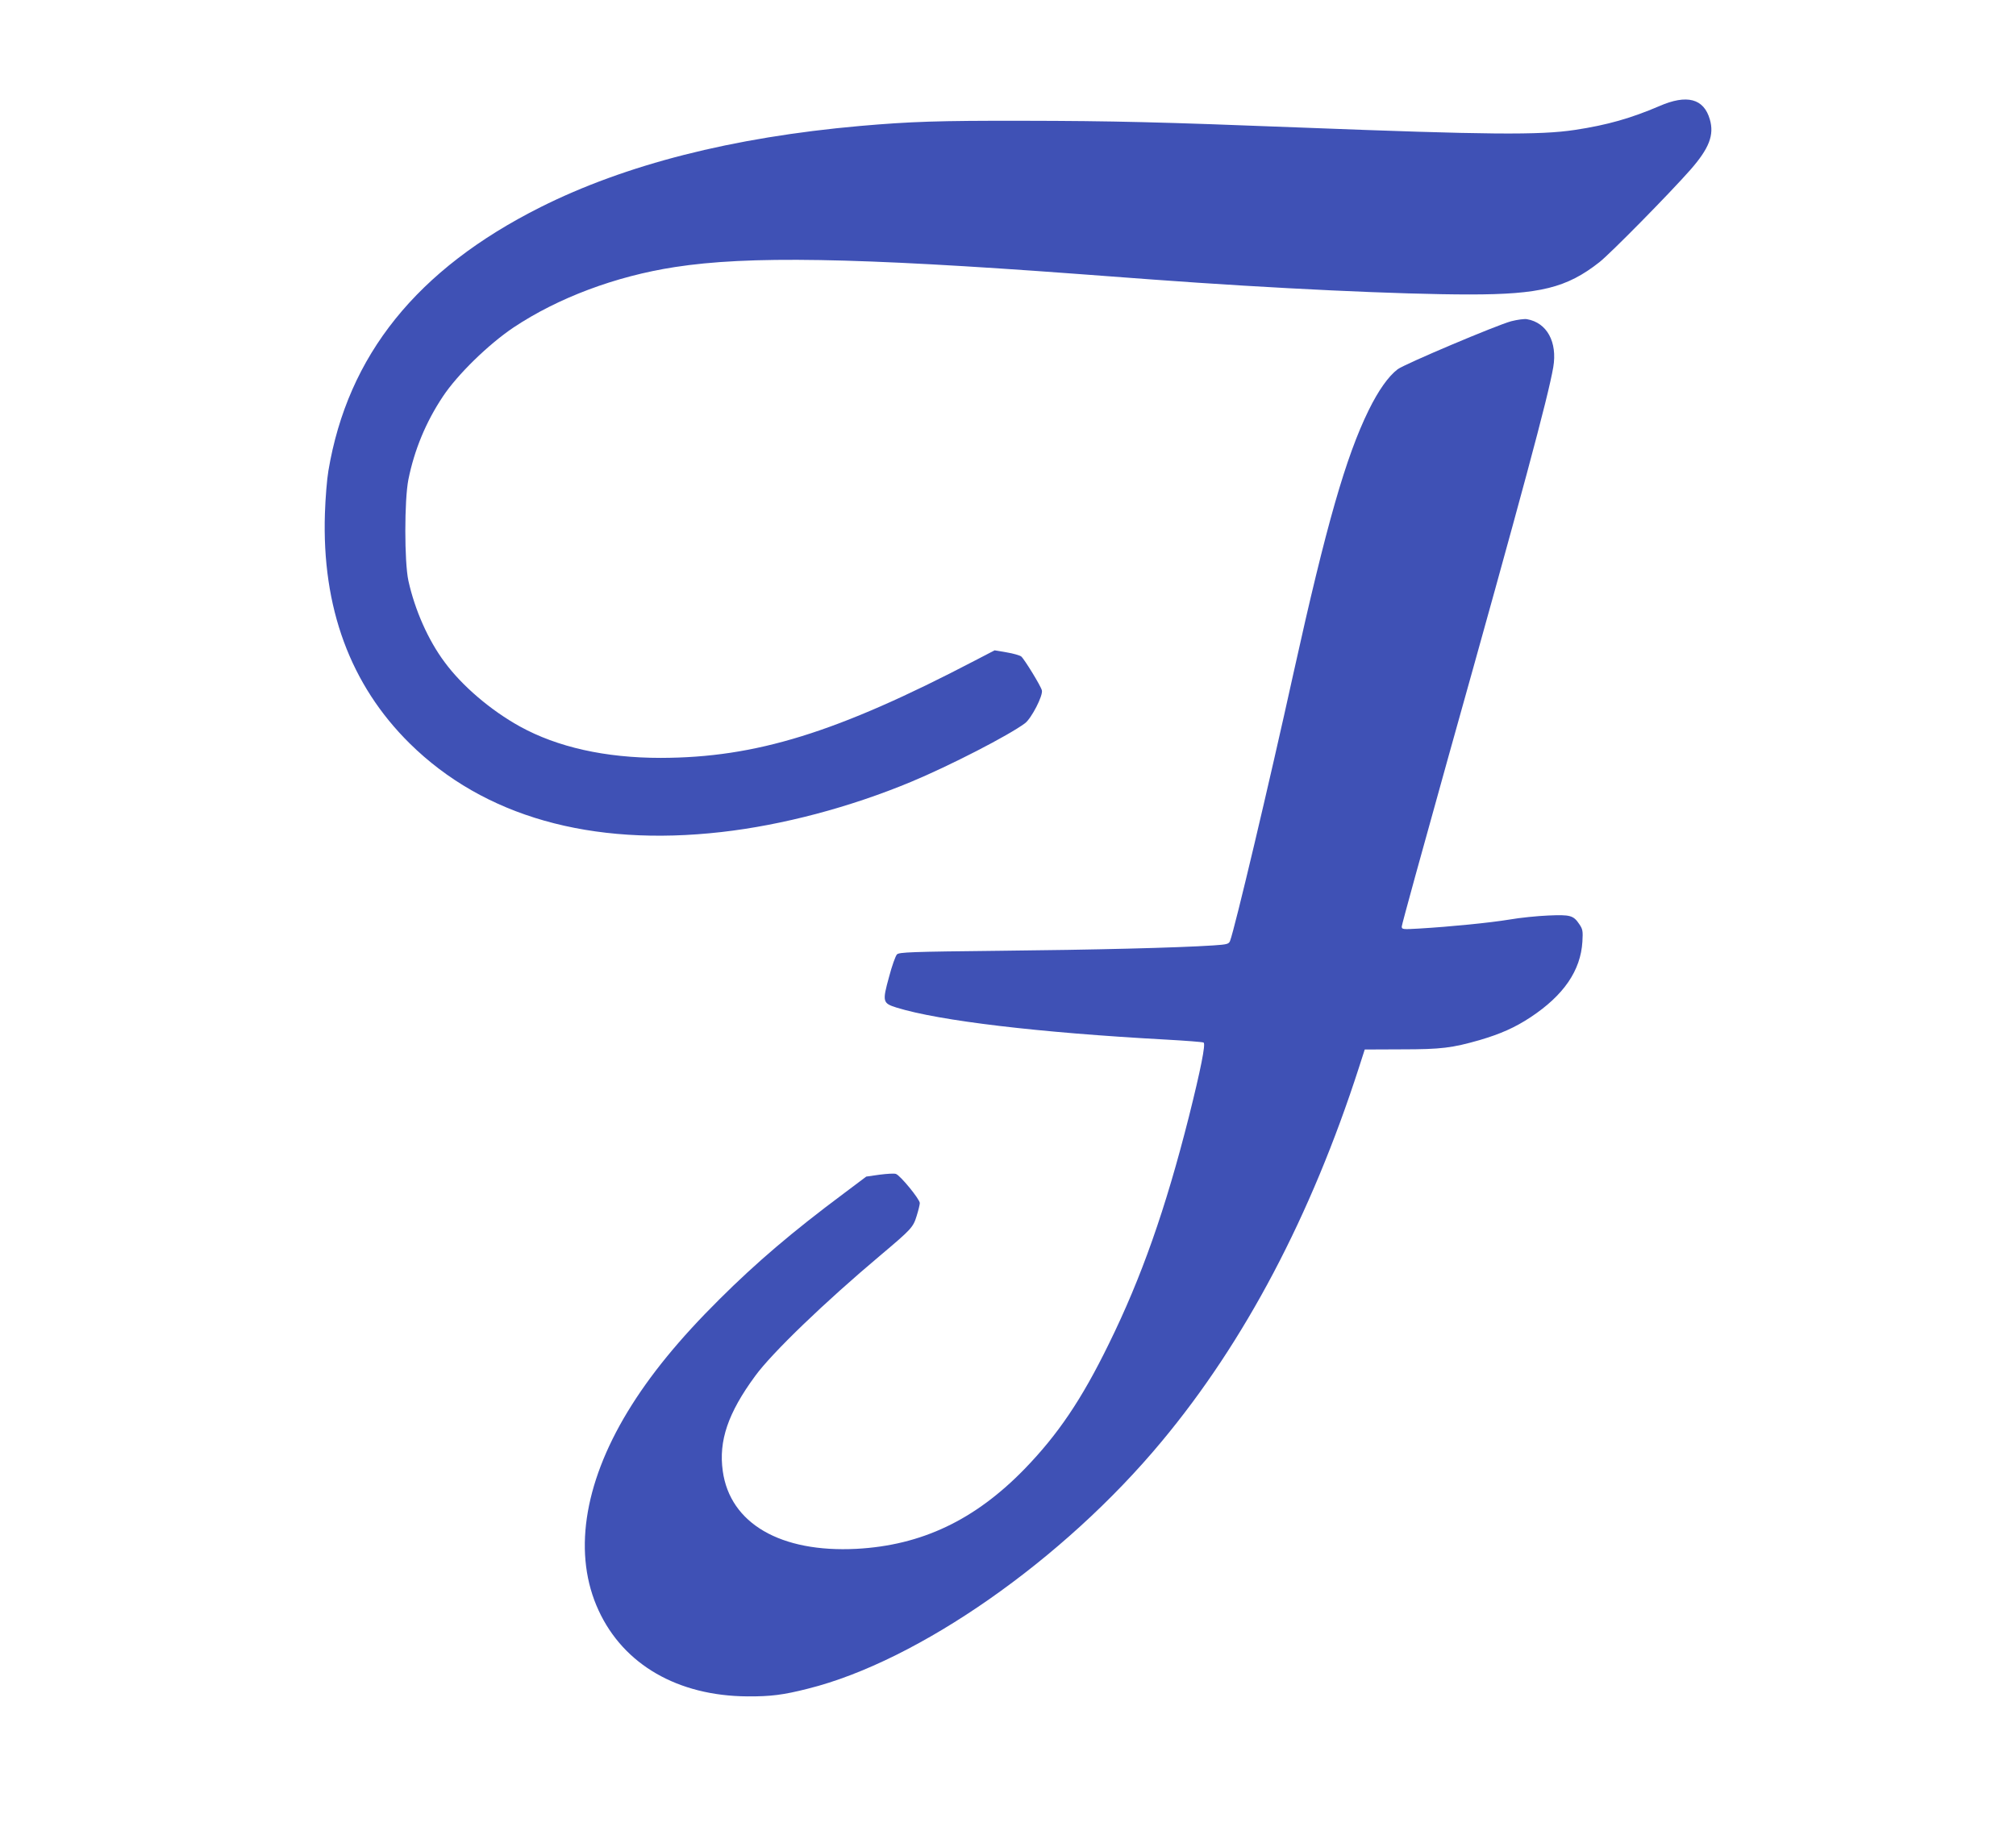 <?xml version="1.0" standalone="no"?>
<!DOCTYPE svg PUBLIC "-//W3C//DTD SVG 20010904//EN"
 "http://www.w3.org/TR/2001/REC-SVG-20010904/DTD/svg10.dtd">
<svg version="1.0" xmlns="http://www.w3.org/2000/svg"
 width="1280pt" height="1168pt" viewBox="0 0 1280 1168"
 preserveAspectRatio="xMidYMid meet">
<g transform="translate(0,1168) scale(0.1,-0.1)"
fill="#3f51b5" stroke="none">
<path d="M10535 11006 c-180 -77 -330 -120 -535 -151 -224 -34 -552 -31 -1740
15 -900 35 -1189 42 -1765 43 -539 1 -714 -5 -1035 -33 -811 -72 -1489 -245
-2029 -516 -784 -394 -1223 -940 -1346 -1674 -9 -52 -19 -174 -22 -270 -20
-598 161 -1089 539 -1462 470 -463 1149 -656 1978 -562 388 44 816 157 1205
319 245 102 620 295 723 372 41 31 116 177 107 209 -6 27 -111 198 -131 215
-9 7 -50 19 -92 26 l-77 13 -125 -65 c-877 -458 -1391 -617 -1995 -618 -352 0
-656 68 -895 200 -184 102 -366 257 -477 408 -104 139 -189 331 -230 517 -26
119 -26 513 0 643 38 188 111 365 219 527 92 139 289 331 448 438 282 188 648
326 1025 384 465 72 1143 61 2560 -44 149 -11 360 -27 470 -35 771 -57 1579
-95 2016 -95 446 0 617 42 824 205 70 55 445 436 578 587 119 136 152 221 123
320 -38 132 -145 161 -321 84z"/>
<path d="M9595 9640 c-93 -25 -677 -272 -721 -305 -59 -45 -122 -134 -184
-260 -145 -296 -269 -728 -475 -1659 -160 -727 -375 -1632 -405 -1711 -8 -20
-17 -23 -107 -29 -227 -15 -759 -28 -1355 -34 -565 -6 -639 -9 -653 -23 -9 -9
-32 -73 -50 -142 -44 -159 -41 -168 48 -196 272 -84 903 -159 1710 -203 125
-7 233 -15 239 -19 14 -9 -19 -173 -93 -469 -149 -590 -302 -1024 -509 -1445
-173 -354 -323 -575 -535 -794 -315 -324 -654 -485 -1067 -507 -482 -25 -803
161 -849 494 -27 191 33 369 206 604 107 147 443 470 795 766 197 166 208 178
230 250 11 35 20 72 20 82 0 24 -125 177 -152 185 -11 4 -57 1 -104 -5 l-84
-12 -145 -109 c-322 -240 -552 -436 -786 -669 -256 -254 -444 -484 -584 -715
-282 -465 -347 -912 -184 -1263 159 -344 503 -542 944 -545 147 -1 228 9 385
49 701 175 1621 818 2245 1569 529 635 949 1433 1253 2375 l37 115 235 1 c251
0 320 9 495 59 132 39 223 79 323 145 210 139 318 296 329 480 4 67 2 79 -19
110 -38 57 -57 62 -198 56 -69 -3 -180 -14 -248 -26 -122 -20 -371 -45 -574
-57 -102 -6 -108 -5 -108 13 0 11 133 494 295 1074 470 1677 634 2287 667
2478 27 160 -40 283 -167 305 -16 3 -61 -3 -100 -13z"/>
</g>
</svg>
